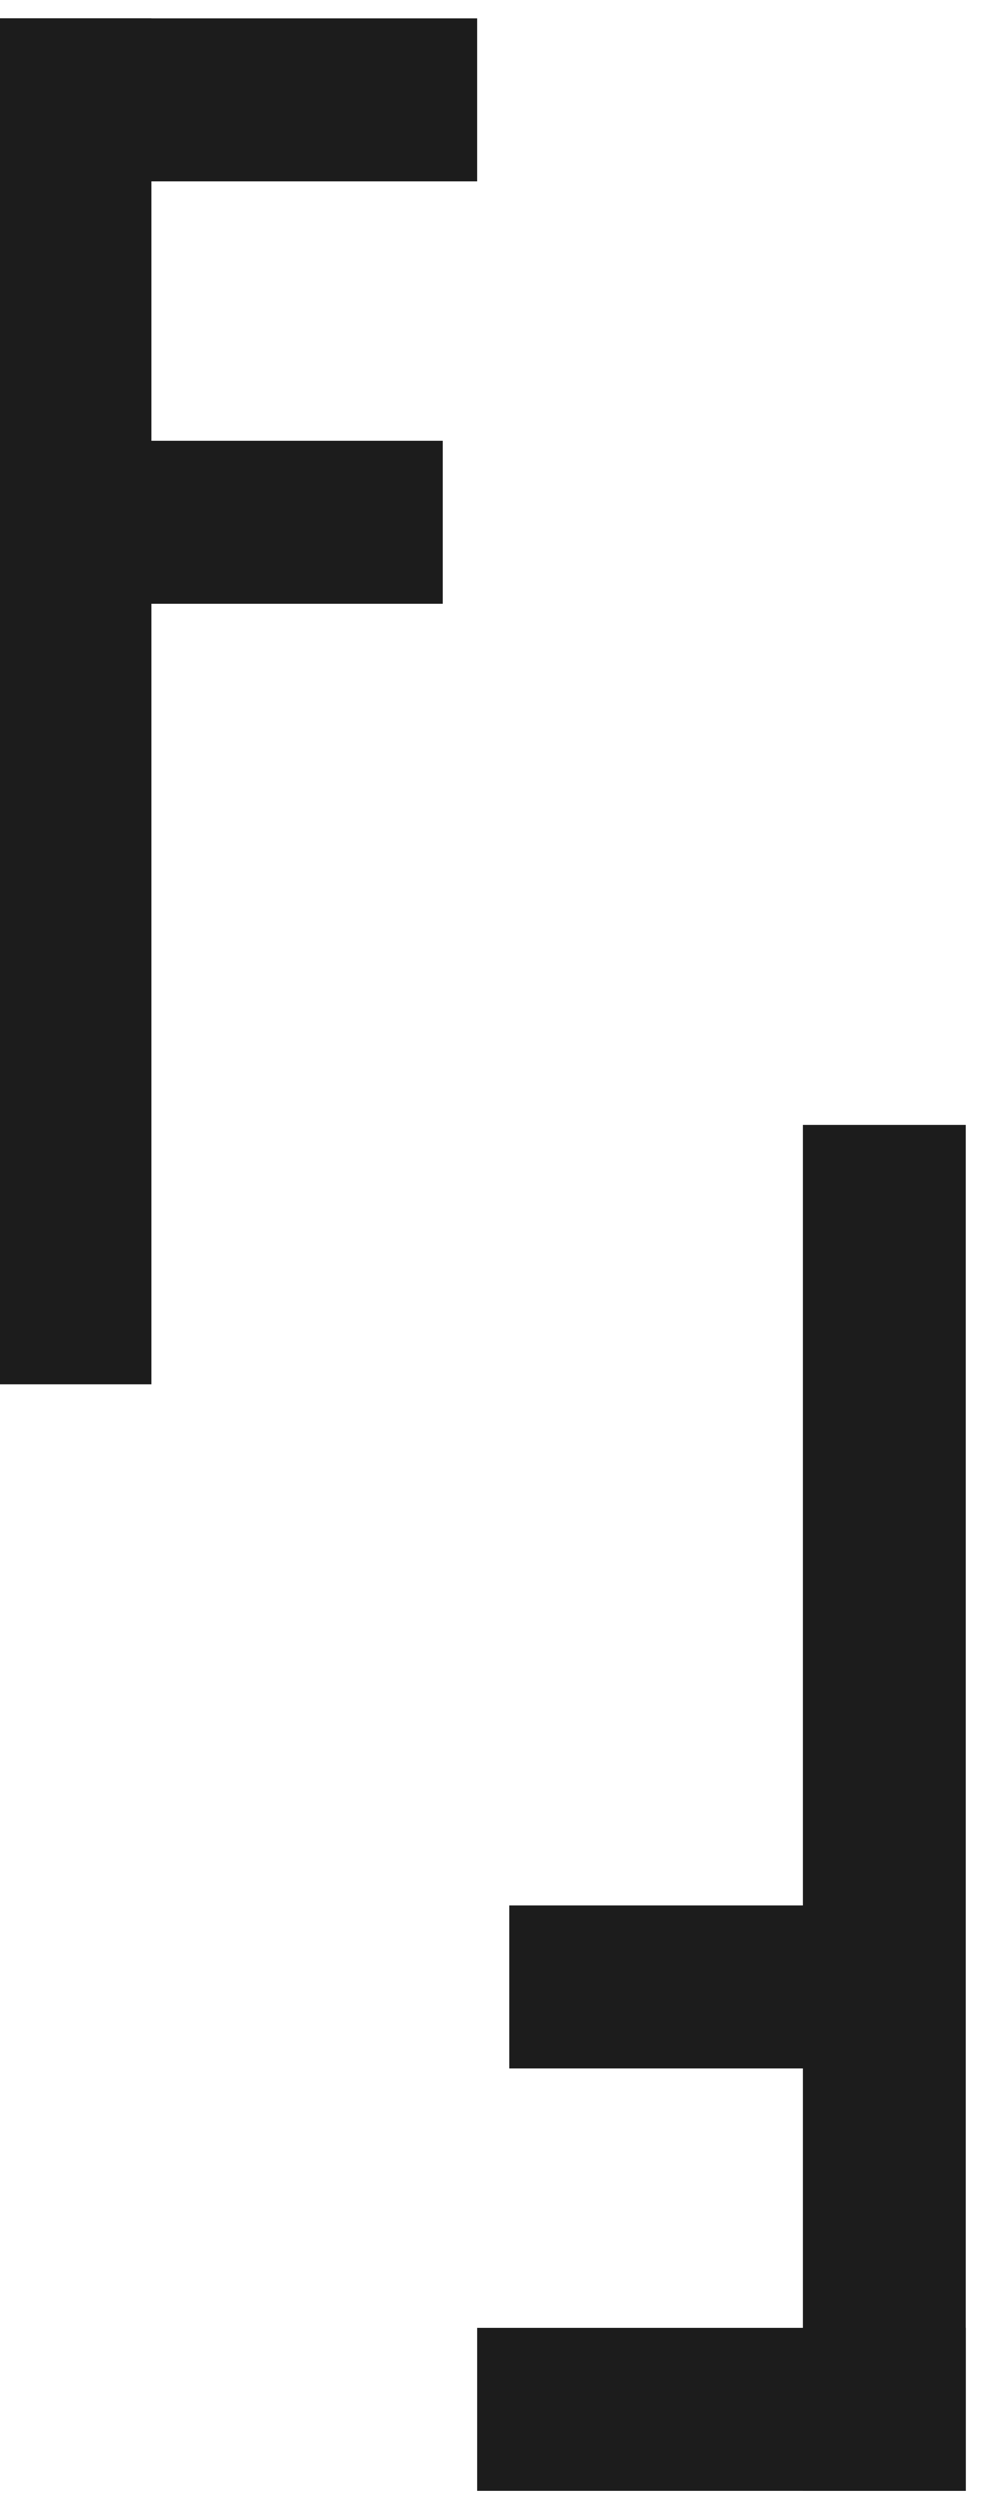 <?xml version="1.0" encoding="utf-8"?>
<!-- Generator: Adobe Illustrator 22.0.1, SVG Export Plug-In . SVG Version: 6.00 Build 0)  -->
<svg version="1.1" id="Ebene_1" xmlns="http://www.w3.org/2000/svg" xmlns:xlink="http://www.w3.org/1999/xlink" x="0px" y="0px"
	 viewBox="0 0 43.2 108.9" style="enable-background:new 0 0 43.2 108.9;" xml:space="preserve">
<style type="text/css">
	.st0{fill:#1C1C1C;}
</style>
<g>
	<rect x="-0.5" y="0.8" class="st0" width="7.1" height="59.5"/>
	<rect x="35" y="49" class="st0" width="7.1" height="59.5"/>
	<rect x="-0.5" y="0.8" class="st0" width="21.3" height="7.1"/>
	<rect x="20.8" y="101.4" class="st0" width="21.3" height="7.1"/>
	<rect x="-0.5" y="19.2" class="st0" width="19.8" height="7.1"/>
	<rect x="22.2" y="83" class="st0" width="19.8" height="7.1"/>
</g>
</svg>
